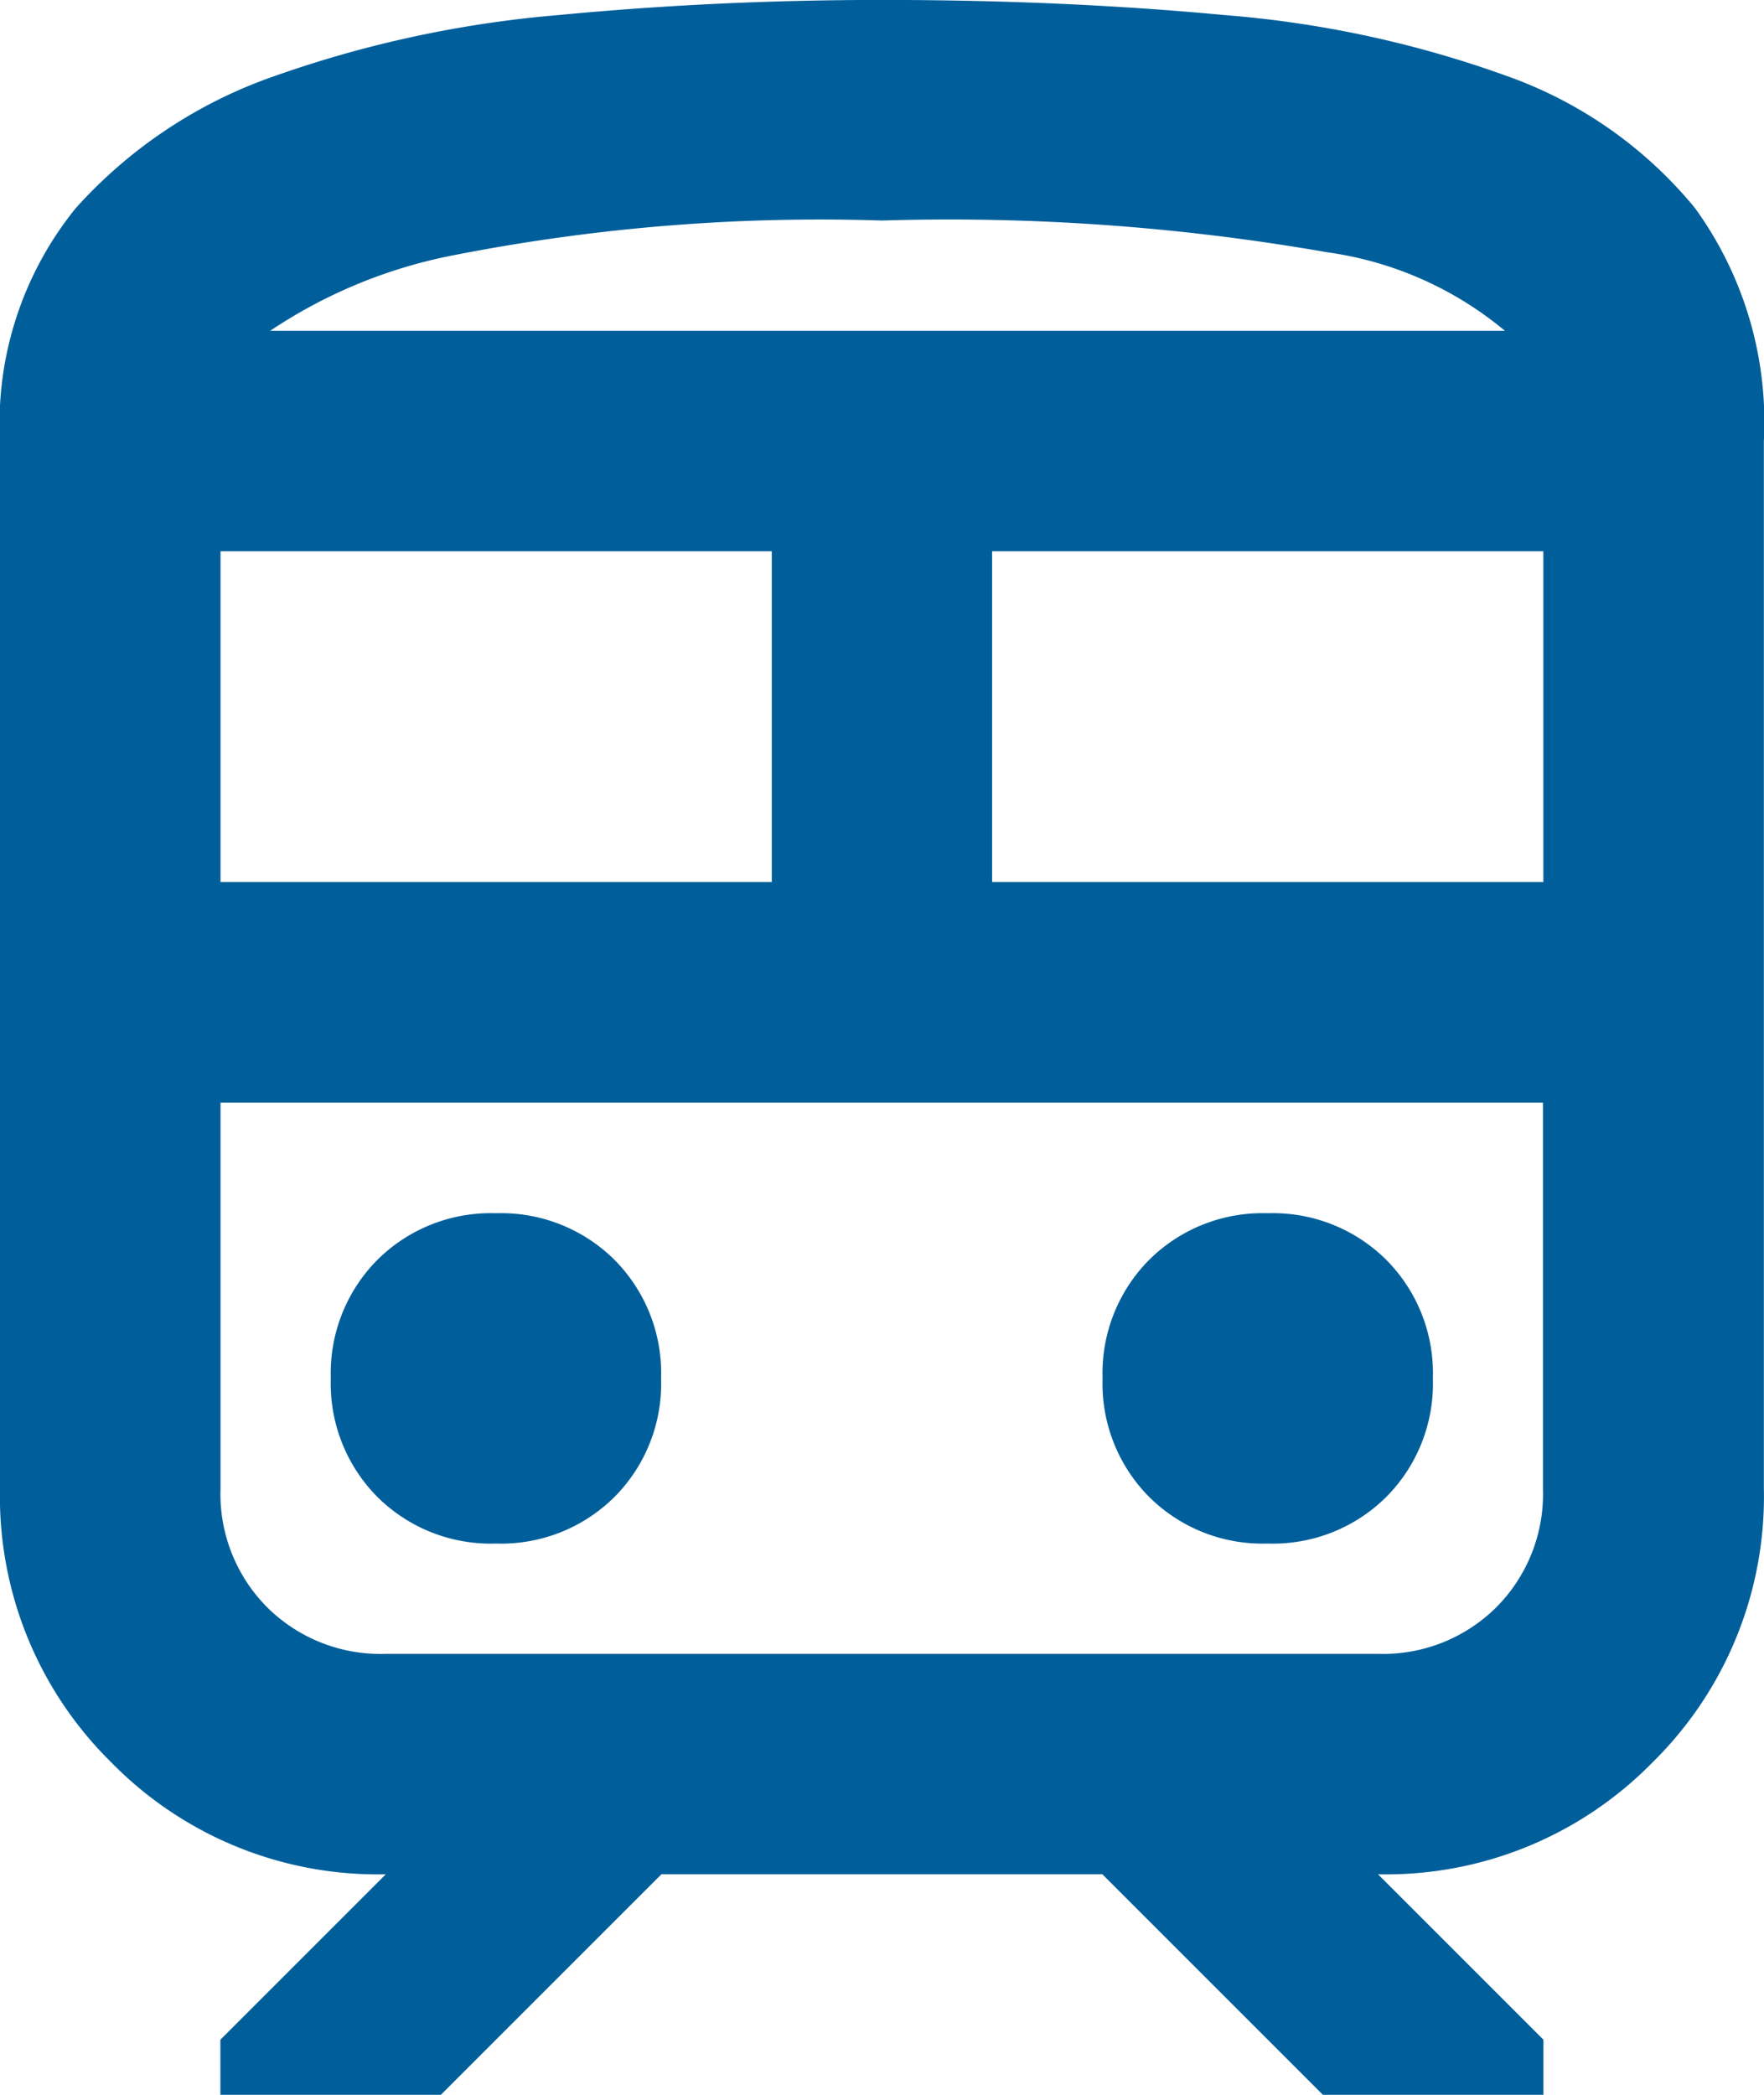 <svg xmlns="http://www.w3.org/2000/svg" width="26.502" height="31.471" viewBox="0 0 26.502 31.471"><path d="M0 22.361V6.626a5.133 5.133 0 011.139-3.5 7.167 7.167 0 013-1.988A17.038 17.038 0 018.383.227q2.381-.228 4.866-.228 2.733 0 5.155.228a16.214 16.214 0 014.224.911 6.434 6.434 0 012.837 1.988 5.473 5.473 0 011.035 3.5v15.735a5.6 5.6 0 01-1.677 4.12 5.6 5.6 0 01-4.12 1.677l2.485 2.485v.828h-3.313l-3.313-3.313H9.937l-3.313 3.313H3.311v-.828l2.485-2.485a5.6 5.6 0 01-4.12-1.677A5.6 5.6 0 010 22.361zM13.251 3.313a28.53 28.53 0 00-6.418.518A7.505 7.505 0 004.059 4.97H22.61a5.3 5.3 0 00-2.671-1.18 32.973 32.973 0 00-6.688-.477zm-9.938 9.938h8.282V8.282H3.313zm17.392 3.313zm-5.8-3.313h8.282V8.282h-8.282zm-7.454 9.938a2.413 2.413 0 001.781-.7 2.413 2.413 0 00.7-1.781 2.413 2.413 0 00-.7-1.781 2.413 2.413 0 00-1.781-.7 2.413 2.413 0 00-1.781.7 2.413 2.413 0 00-.7 1.781 2.413 2.413 0 00.7 1.781 2.413 2.413 0 001.784.7zm11.595 0a2.414 2.414 0 001.781-.7 2.413 2.413 0 00.7-1.781 2.413 2.413 0 00-.7-1.781 2.413 2.413 0 00-1.781-.7 2.413 2.413 0 00-1.781.7 2.413 2.413 0 00-.7 1.781 2.413 2.413 0 00.7 1.781 2.413 2.413 0 001.783.7zM5.8 24.846h14.9a2.413 2.413 0 001.781-.7 2.413 2.413 0 00.7-1.781v-5.8H3.313v5.8a2.413 2.413 0 00.7 1.781 2.413 2.413 0 001.787.7zM13.254 4.97z" fill="#005f9b"/></svg>